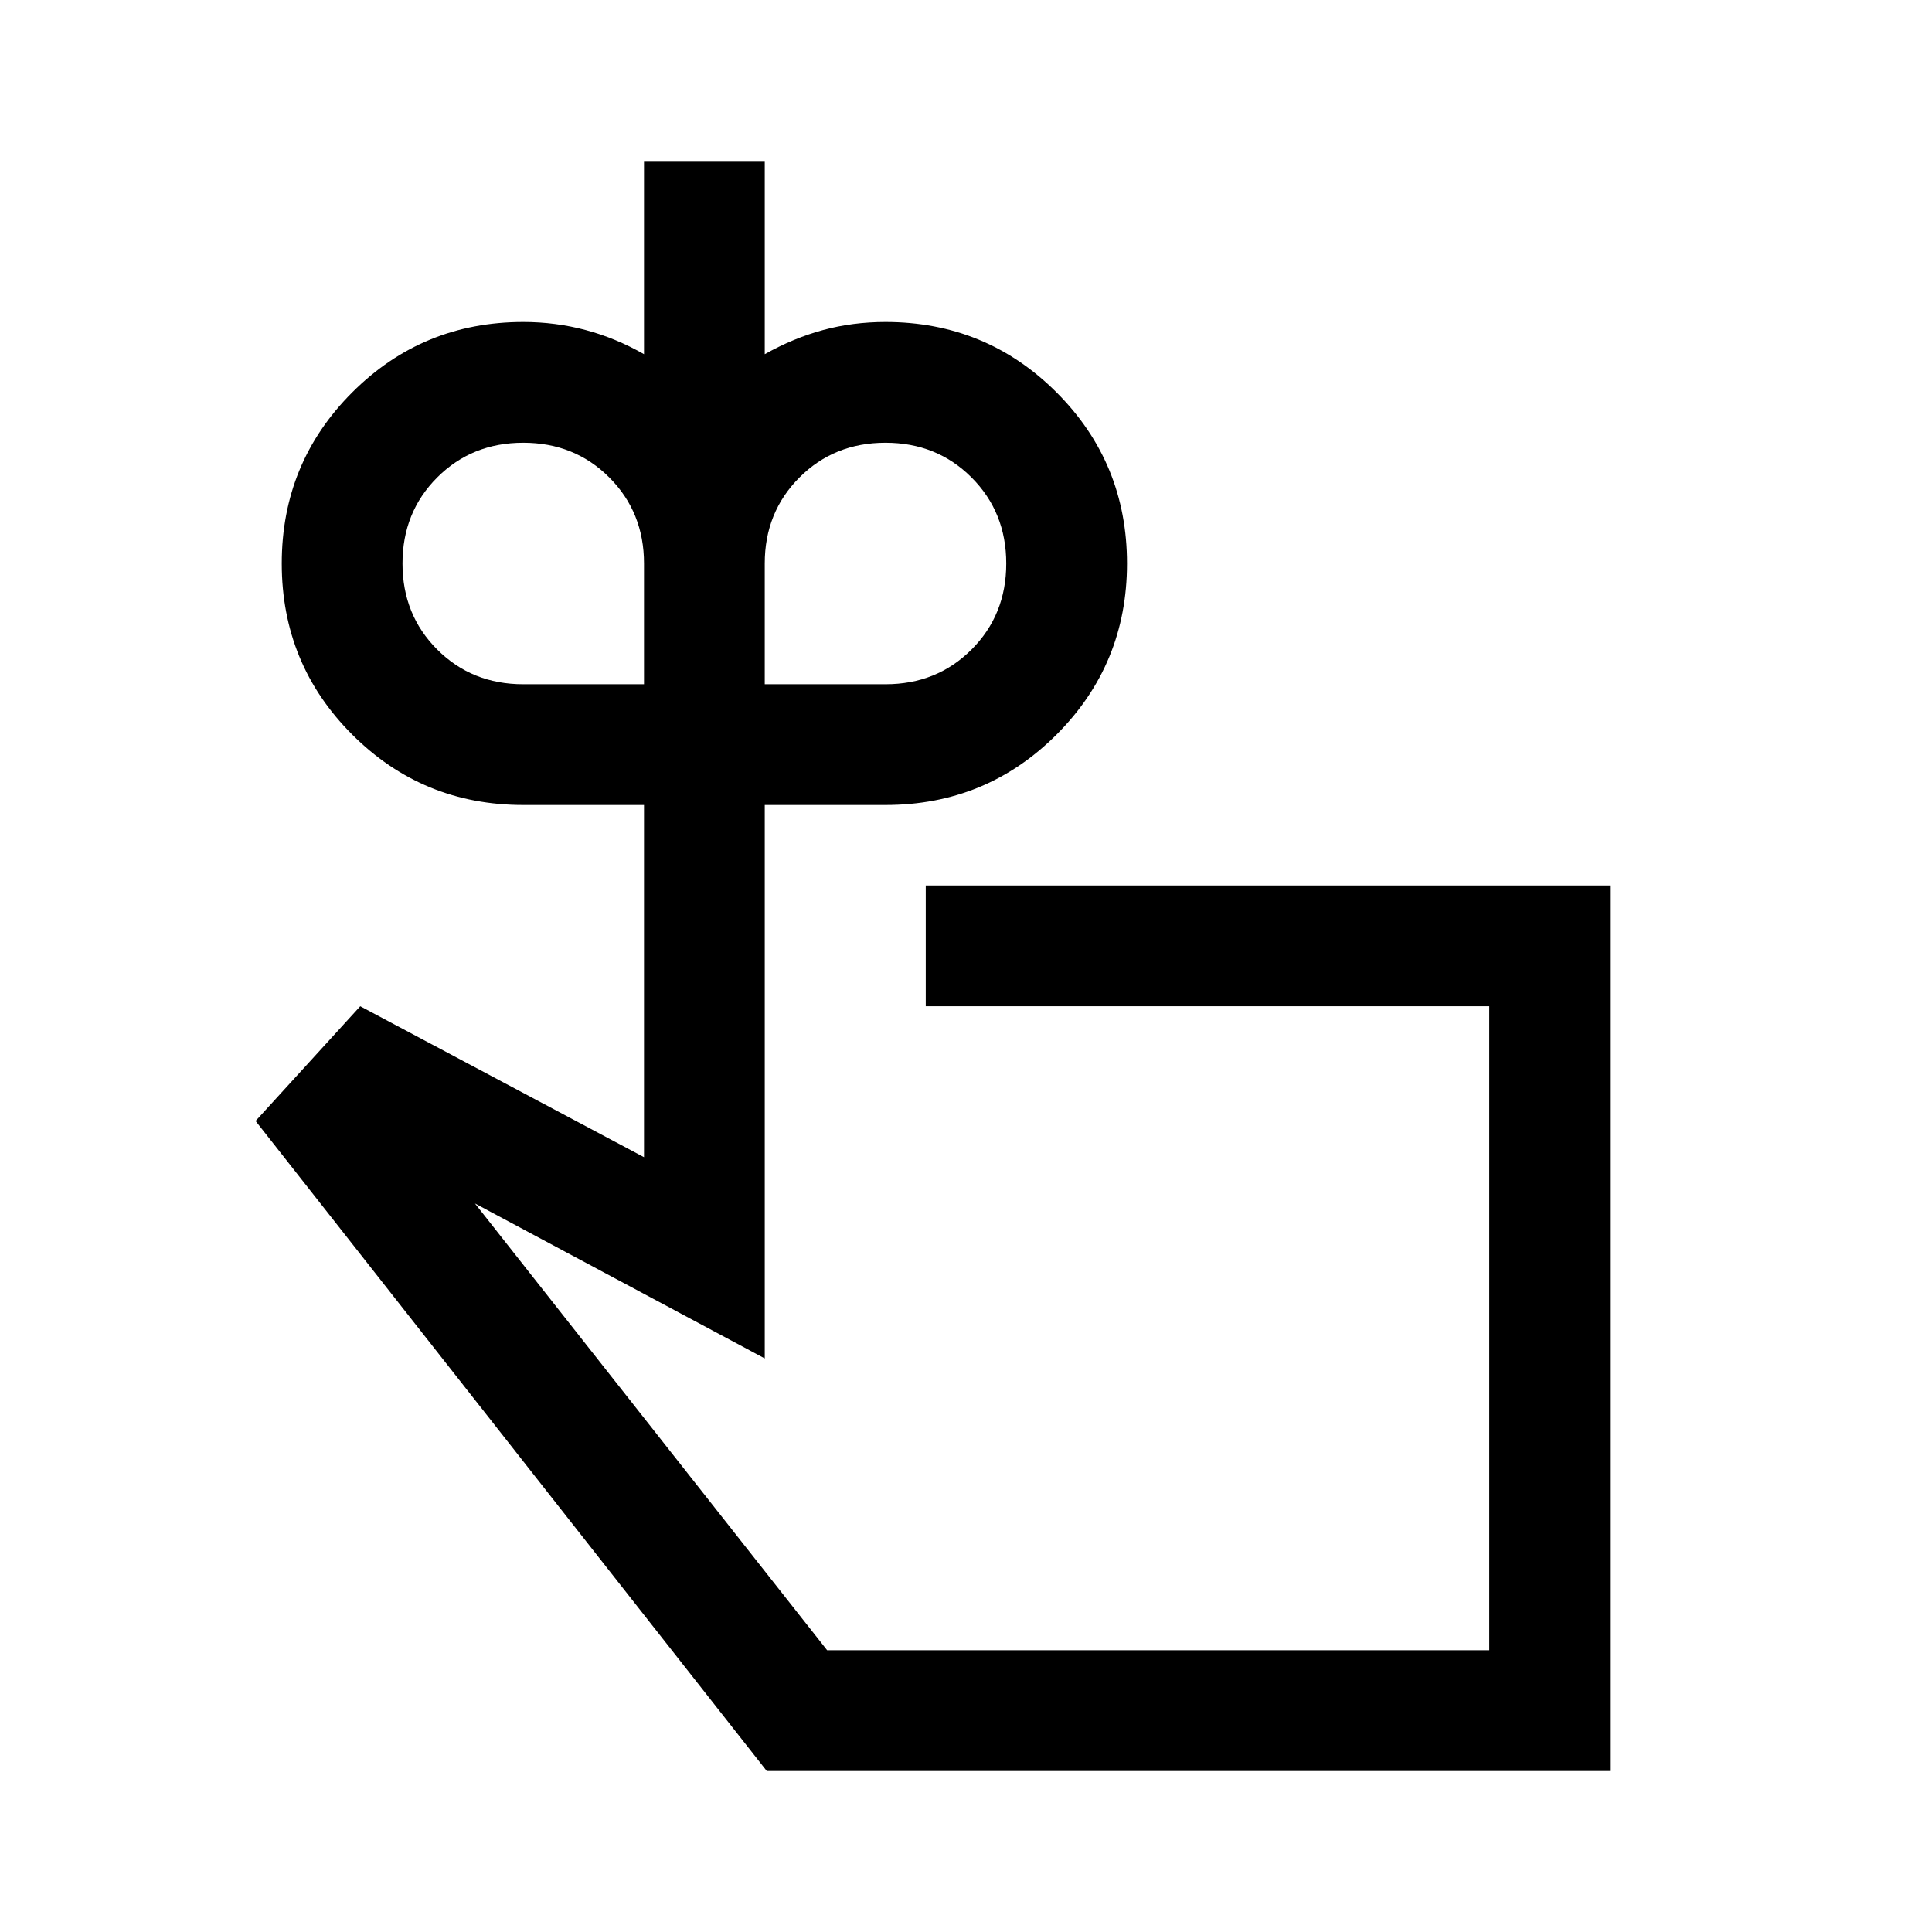 <svg xmlns="http://www.w3.org/2000/svg" width="48" height="48" viewBox="0 -960 960 960"><path d="M260-620h60v-60q0-25.5-17.25-42.75T260-740q-25.5 0-42.75 17.25T200-680q0 25.5 17.25 42.75T260-620Zm180 0q25.5 0 42.75-17.25T500-680q0-25.5-17.25-42.75T440-740q-25.5 0-42.75 17.25T380-680v60h60Zm135 320ZM800-80H381L127-403l52-57 141 75v-175h-60q-50 0-85-35t-35-85q0-50 35-85t85-35q16 0 31 4t29 12v-96h60v96q14.24-8 28.98-12 14.75-4 31.02-4 50 0 85 35t35 85q0 50-35 85t-85 35h-60v275l-144-77 175 222h329v-320H460v-60h340v440Z"/></svg>
